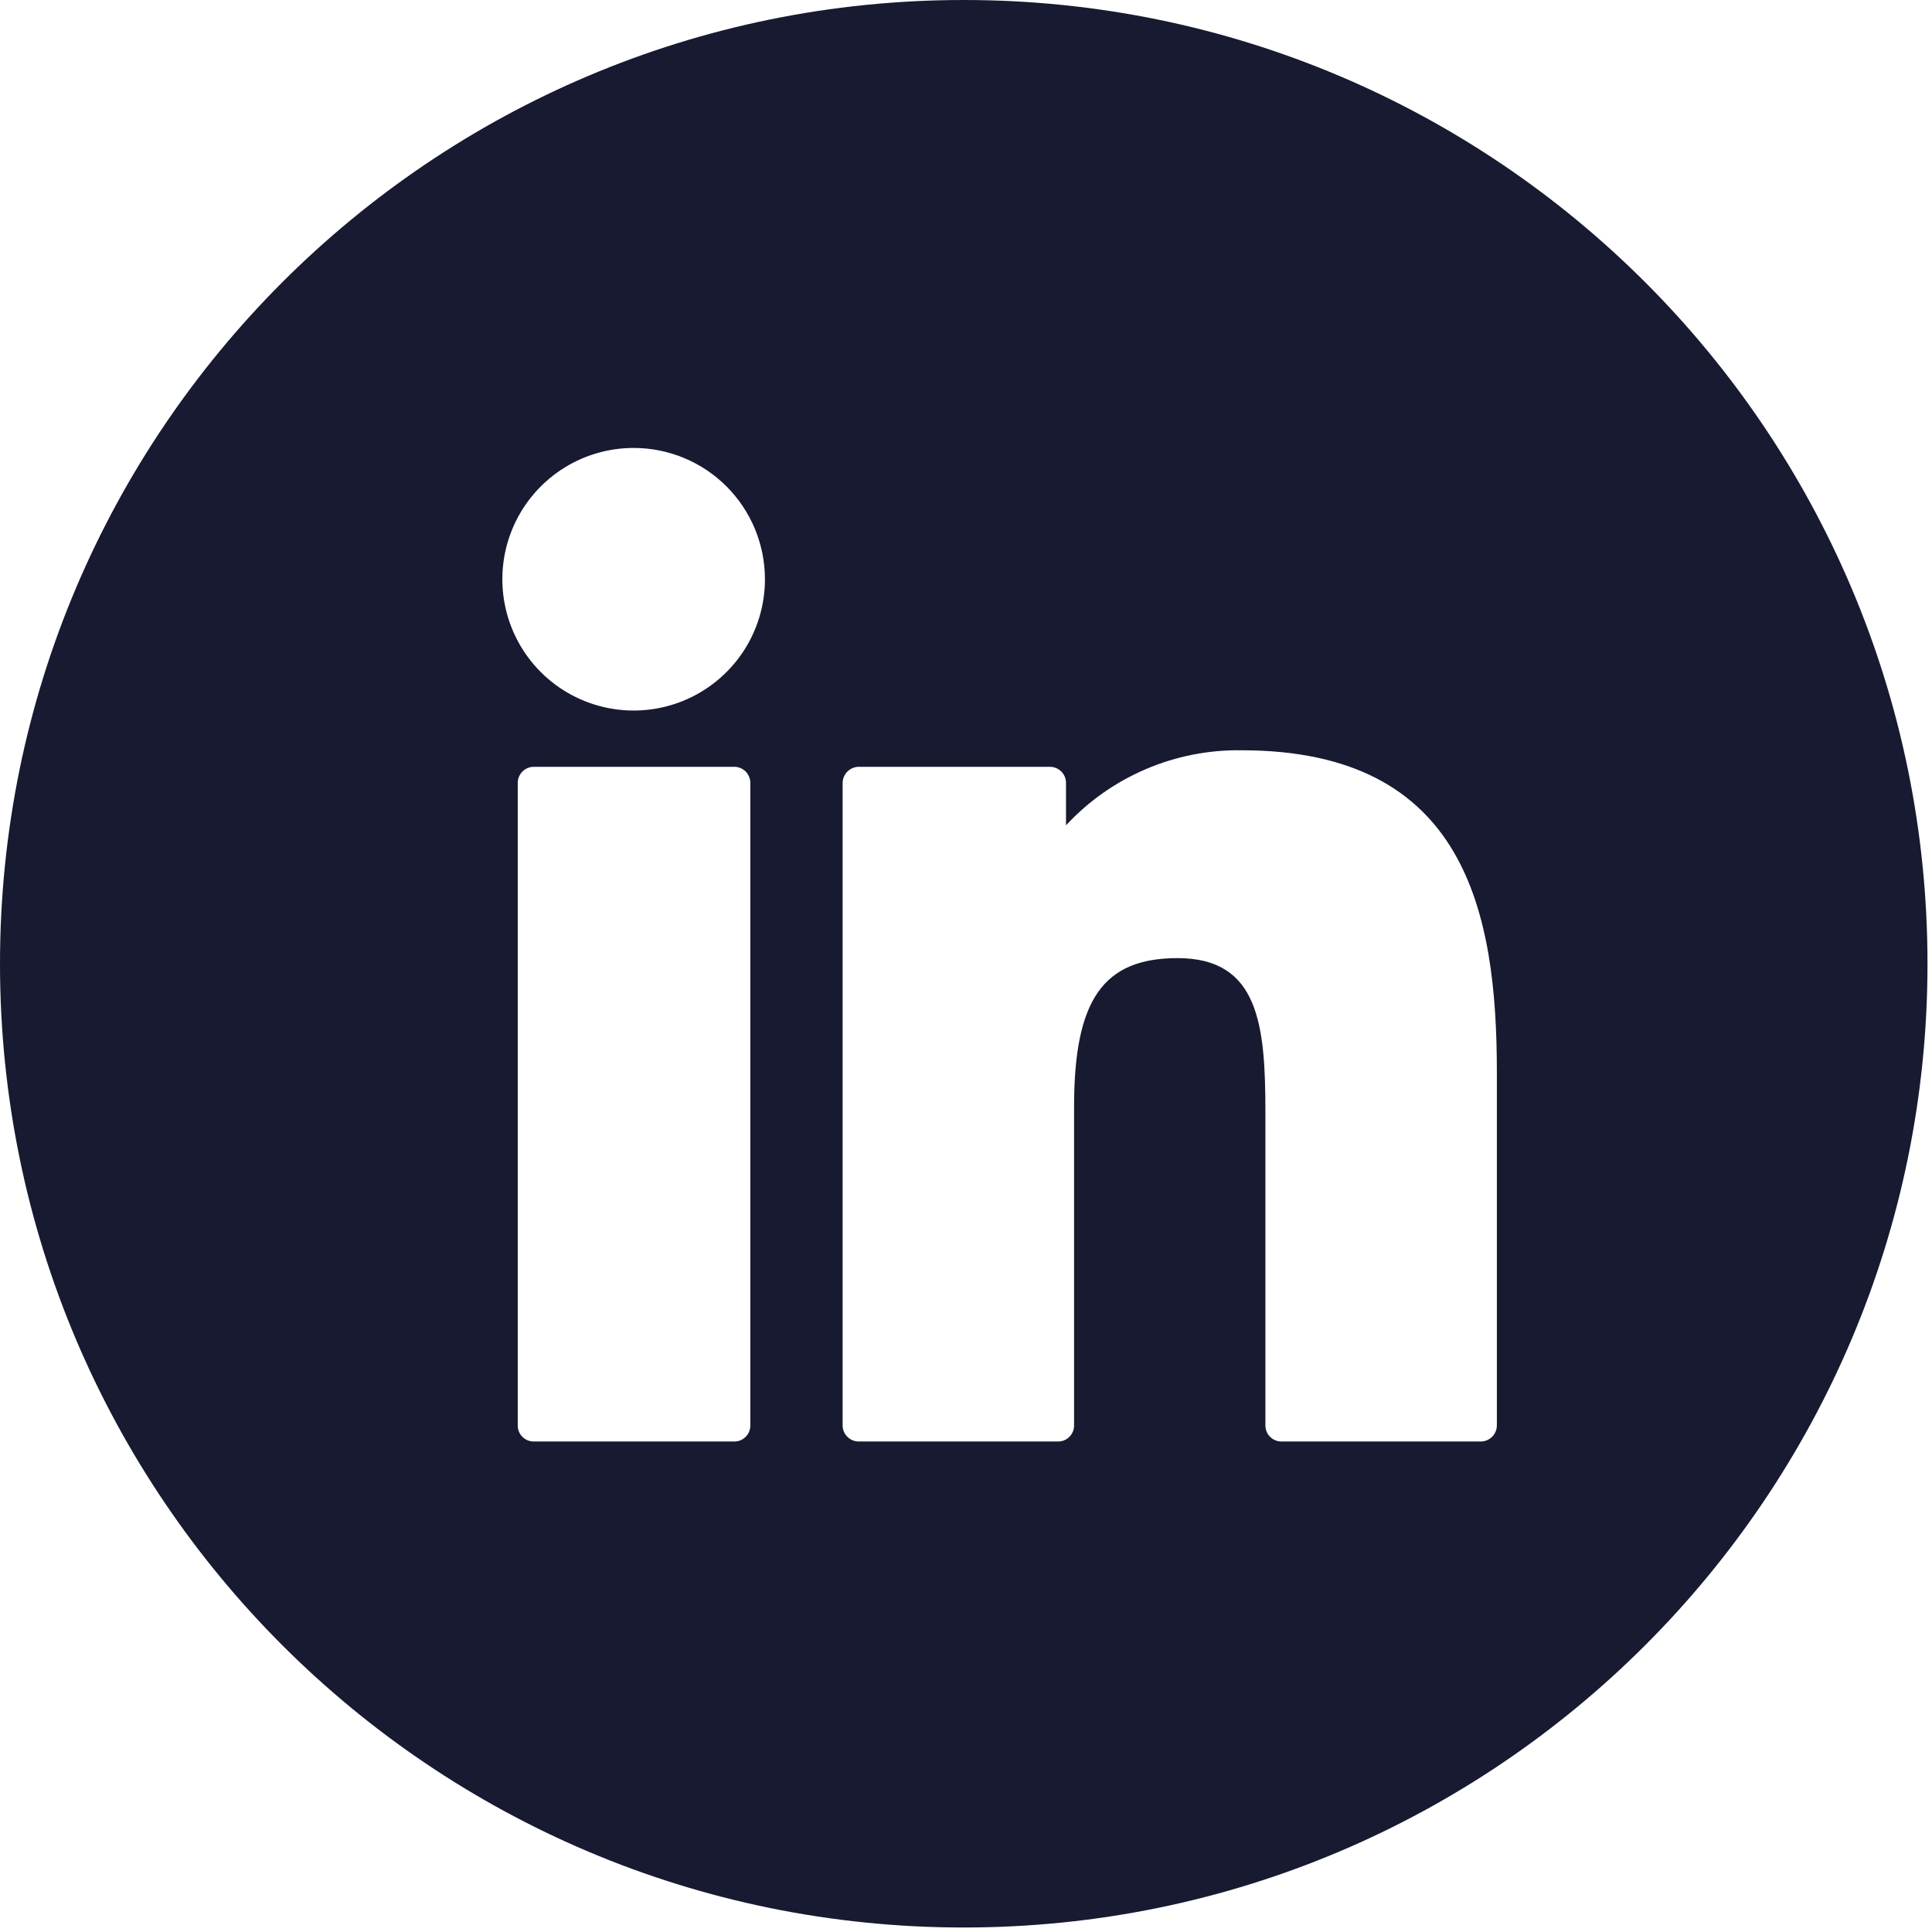 <svg width="103" height="103" viewBox="0 0 103 103" fill="none" xmlns="http://www.w3.org/2000/svg">
<path fill-rule="evenodd" clip-rule="evenodd" d="M102.76 51.38C102.76 79.756 79.756 102.76 51.38 102.76C23.004 102.76 0 79.756 0 51.38C0 23.004 23.004 0 51.38 0C79.756 0 102.76 23.004 102.76 51.38ZM28.462 40.88H39.102C39.218 40.874 39.334 40.893 39.443 40.934C39.552 40.974 39.652 41.037 39.736 41.117C39.82 41.197 39.887 41.294 39.932 41.401C39.978 41.508 40.002 41.623 40.002 41.74V76C40.002 76.116 39.978 76.231 39.932 76.337C39.887 76.444 39.819 76.54 39.735 76.619C39.651 76.699 39.551 76.76 39.442 76.8C39.333 76.84 39.217 76.857 39.102 76.85H28.462C28.349 76.851 28.238 76.83 28.133 76.788C28.029 76.746 27.934 76.683 27.854 76.604C27.774 76.525 27.71 76.431 27.667 76.327C27.624 76.224 27.602 76.112 27.602 76V41.74C27.602 41.512 27.692 41.293 27.854 41.132C28.015 40.97 28.233 40.88 28.462 40.88ZM33.781 23.881C32.397 23.881 31.043 24.291 29.892 25.061C28.741 25.83 27.844 26.923 27.314 28.202C26.784 29.481 26.646 30.889 26.916 32.246C27.186 33.604 27.852 34.852 28.831 35.831C29.811 36.81 31.058 37.476 32.416 37.746C33.773 38.017 35.181 37.878 36.46 37.348C37.739 36.818 38.832 35.921 39.602 34.77C40.371 33.619 40.781 32.265 40.781 30.881C40.781 29.024 40.044 27.244 38.731 25.931C37.418 24.618 35.638 23.881 33.781 23.881ZM61.087 41.005C62.699 40.315 64.439 39.973 66.192 39.999C78.182 39.999 79.802 48.7 79.802 57.179V75.999C79.799 76.226 79.707 76.442 79.546 76.601C79.385 76.76 79.168 76.85 78.942 76.85H68.312C68.086 76.85 67.87 76.76 67.711 76.6C67.551 76.441 67.462 76.225 67.462 75.999V59.289C67.462 54.639 67.112 51.08 62.782 51.08C58.812 51.08 57.262 53.3 57.262 58.999V75.999C57.262 76.112 57.24 76.223 57.196 76.327C57.153 76.431 57.089 76.525 57.009 76.604C56.929 76.683 56.834 76.746 56.73 76.788C56.626 76.83 56.514 76.851 56.402 76.85H45.782C45.556 76.85 45.338 76.76 45.177 76.601C45.016 76.442 44.925 76.226 44.922 75.999V41.739C44.925 41.512 45.016 41.295 45.177 41.134C45.337 40.974 45.555 40.882 45.782 40.88H55.982C56.208 40.882 56.424 40.974 56.584 41.135C56.743 41.296 56.832 41.513 56.832 41.739V43.999C58.025 42.714 59.474 41.694 61.087 41.005Z" fill="#171A31"/>
</svg>
